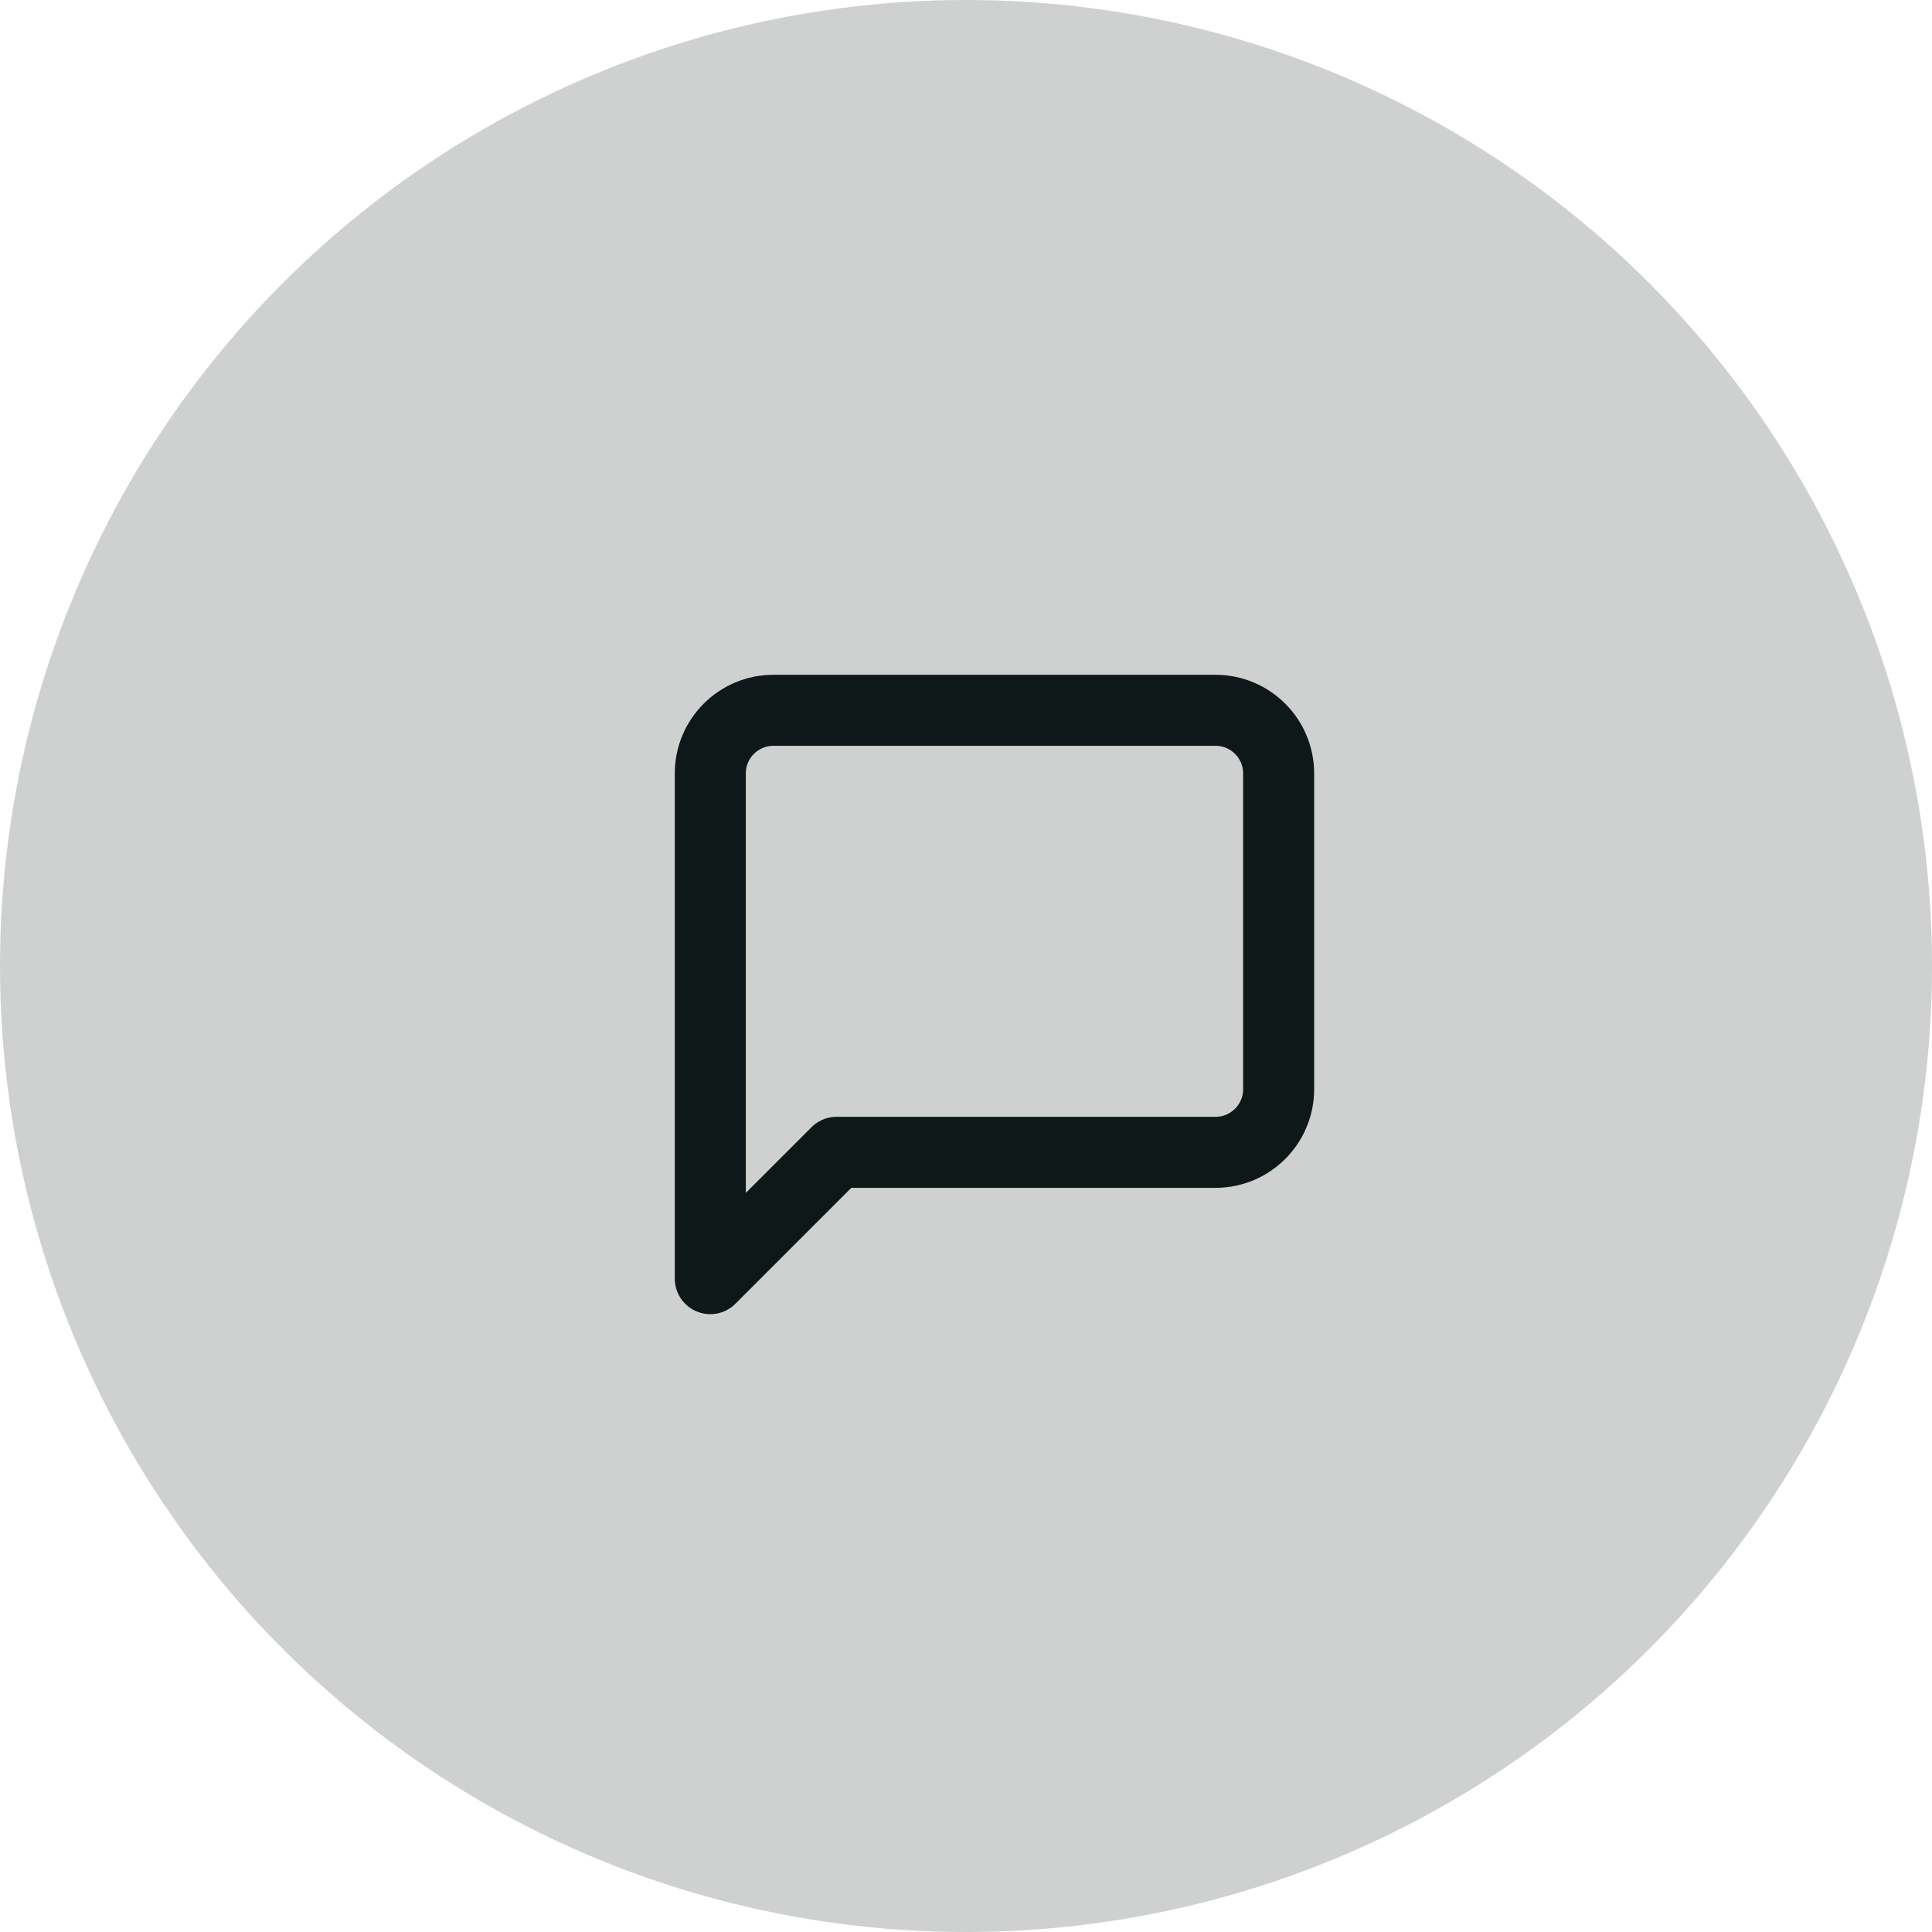 <svg width="34" height="34" viewBox="0 0 34 34" fill="none" xmlns="http://www.w3.org/2000/svg">
<circle opacity="0.197" cx="17" cy="17" r="17" fill="#0F1818"/>
<path d="M22.502 19.168C22.502 19.782 22.004 20.279 21.391 20.279H14.723L12.5 22.502V13.611C12.5 12.998 12.998 12.5 13.611 12.5H21.391C22.004 12.5 22.502 12.998 22.502 13.611V19.168Z" stroke="#0F1818" stroke-width="1.25" stroke-linecap="round" stroke-linejoin="round"/>
</svg>
